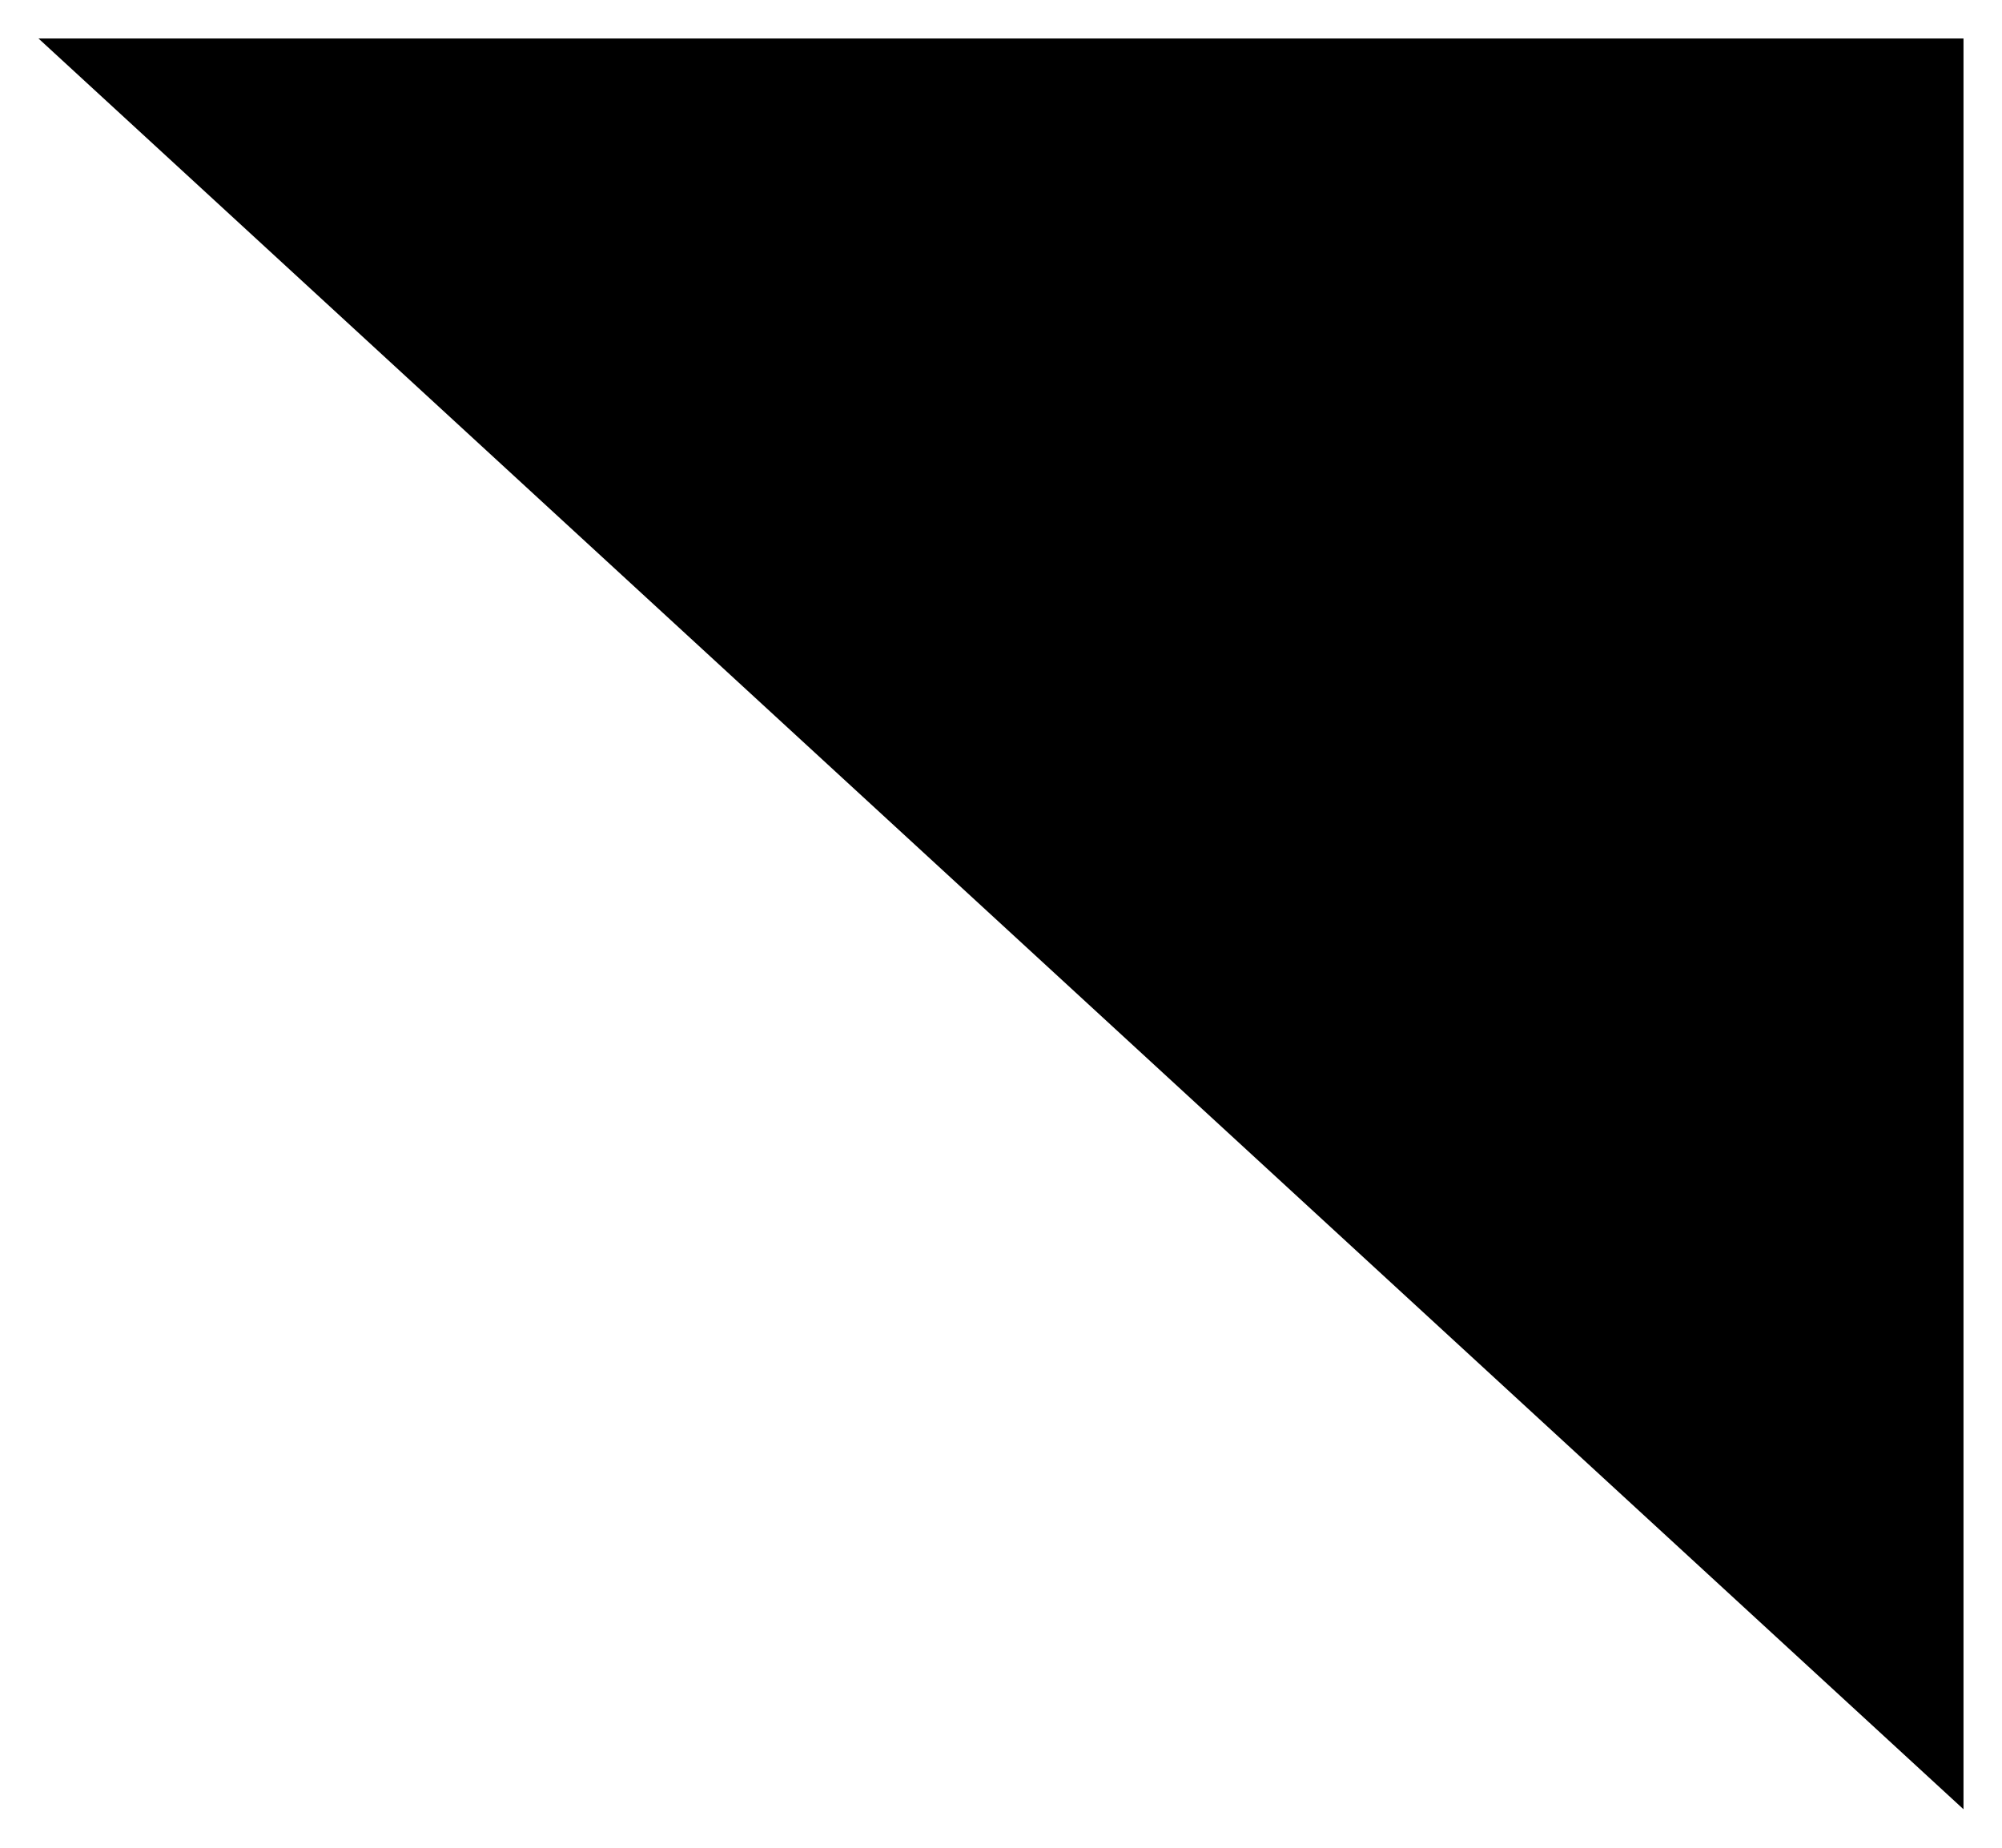 <?xml version="1.0" encoding="UTF-8"?> <svg xmlns="http://www.w3.org/2000/svg" width="26" height="24" viewBox="0 0 26 24" fill="none"><path d="M25.5 0.5H0.5L25.5 23.5V0.5Z" fill="black"></path></svg> 